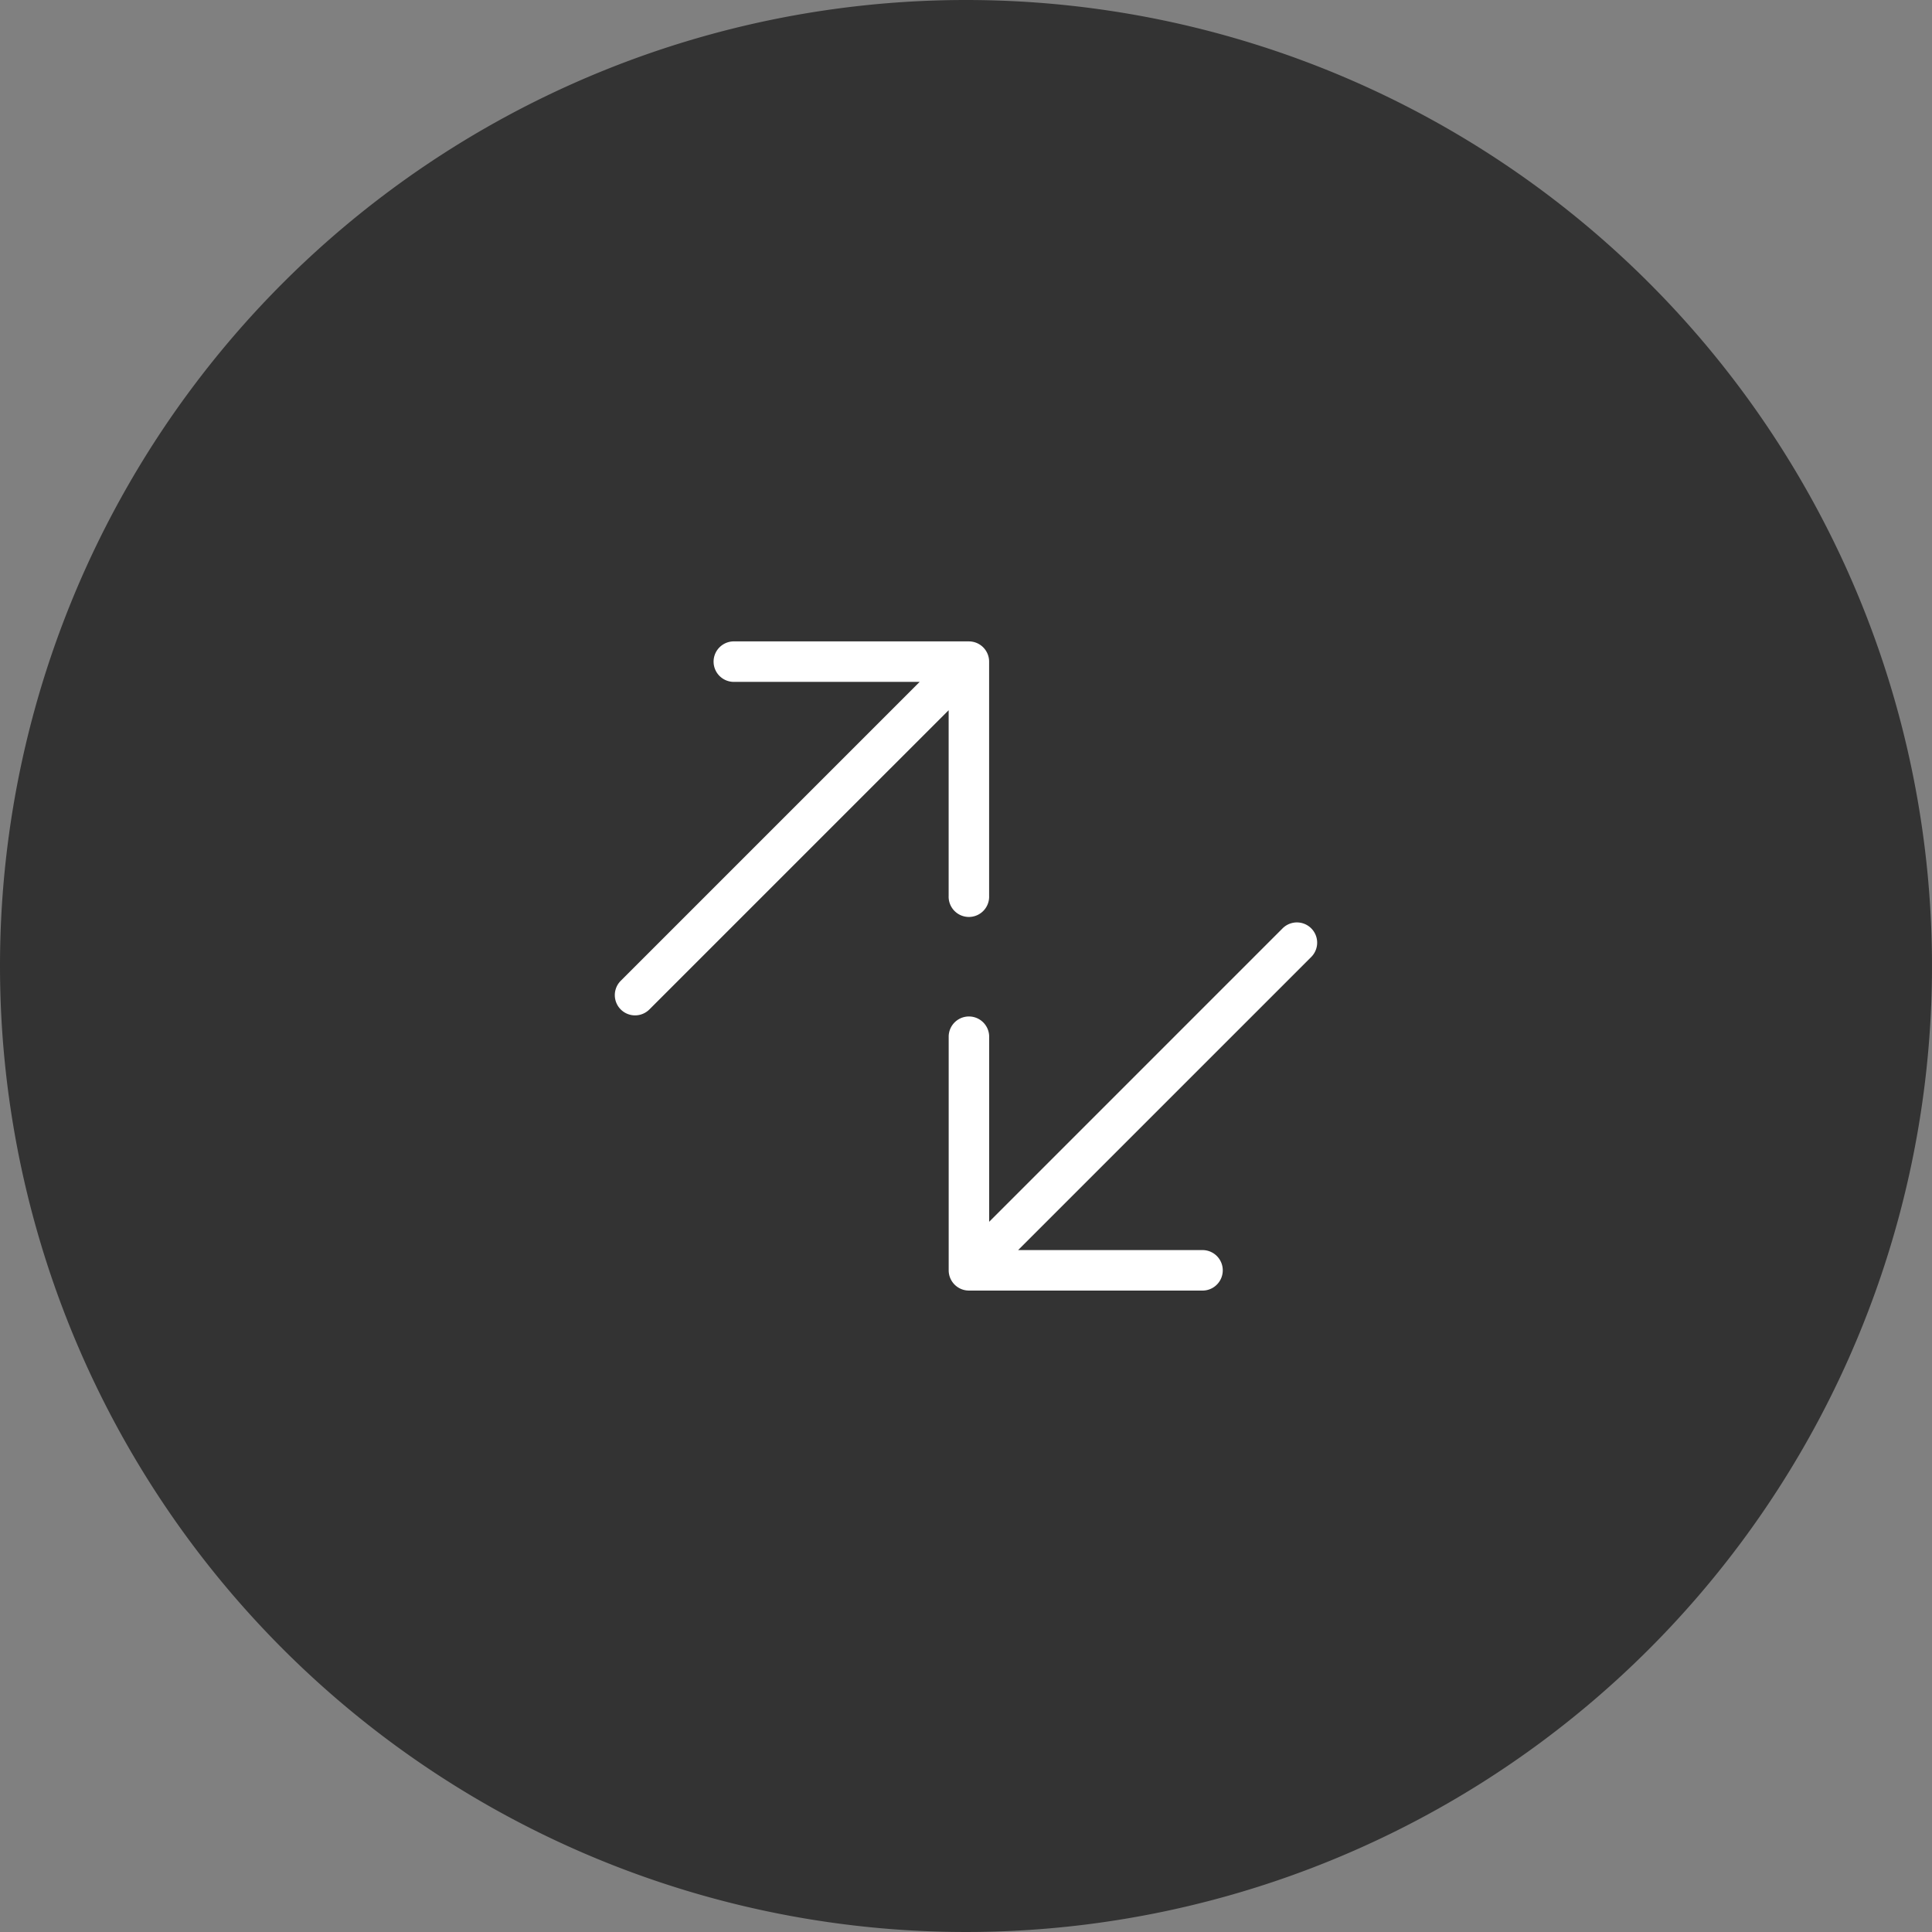 <?xml version="1.0" encoding="UTF-8"?>
<svg xmlns="http://www.w3.org/2000/svg" width="148" height="148" viewBox="0 0 148 148">
  <rect x="0" y="0" width="148" height="148" fill="#808080" stroke="none"/>
  <g id="Grupo_1247" data-name="Grupo 1247" transform="translate(15828 -5044)">
    <path id="Caminho_525" data-name="Caminho 525" d="M74,0A74,74,0,1,1,0,74,74,74,0,0,1,74,0Z" transform="translate(-15828 5044)" fill="#333"></path>
    <path id="Integrations-2" d="M28.746,23.487a1.551,1.551,0,1,0,3.1,0V5.536A1.551,1.551,0,0,0,30.3,3.985H12.346a1.551,1.551,0,1,0,0,3.1H26.527l-22.9,22.9a1.551,1.551,0,0,0,2.194,2.194L28.746,9.255Zm5.321,27.127H48.249a1.551,1.551,0,0,1,0,3.1H30.3a1.551,1.551,0,0,1-1.551-1.551V34.213a1.551,1.551,0,0,1,3.1,0V48.446L54.327,25.967a1.551,1.551,0,0,1,2.194,2.194Z" transform="translate(-15784.075 5089.149)" fill="#fff" fill-rule="evenodd"></path>
  </g>
</svg>

